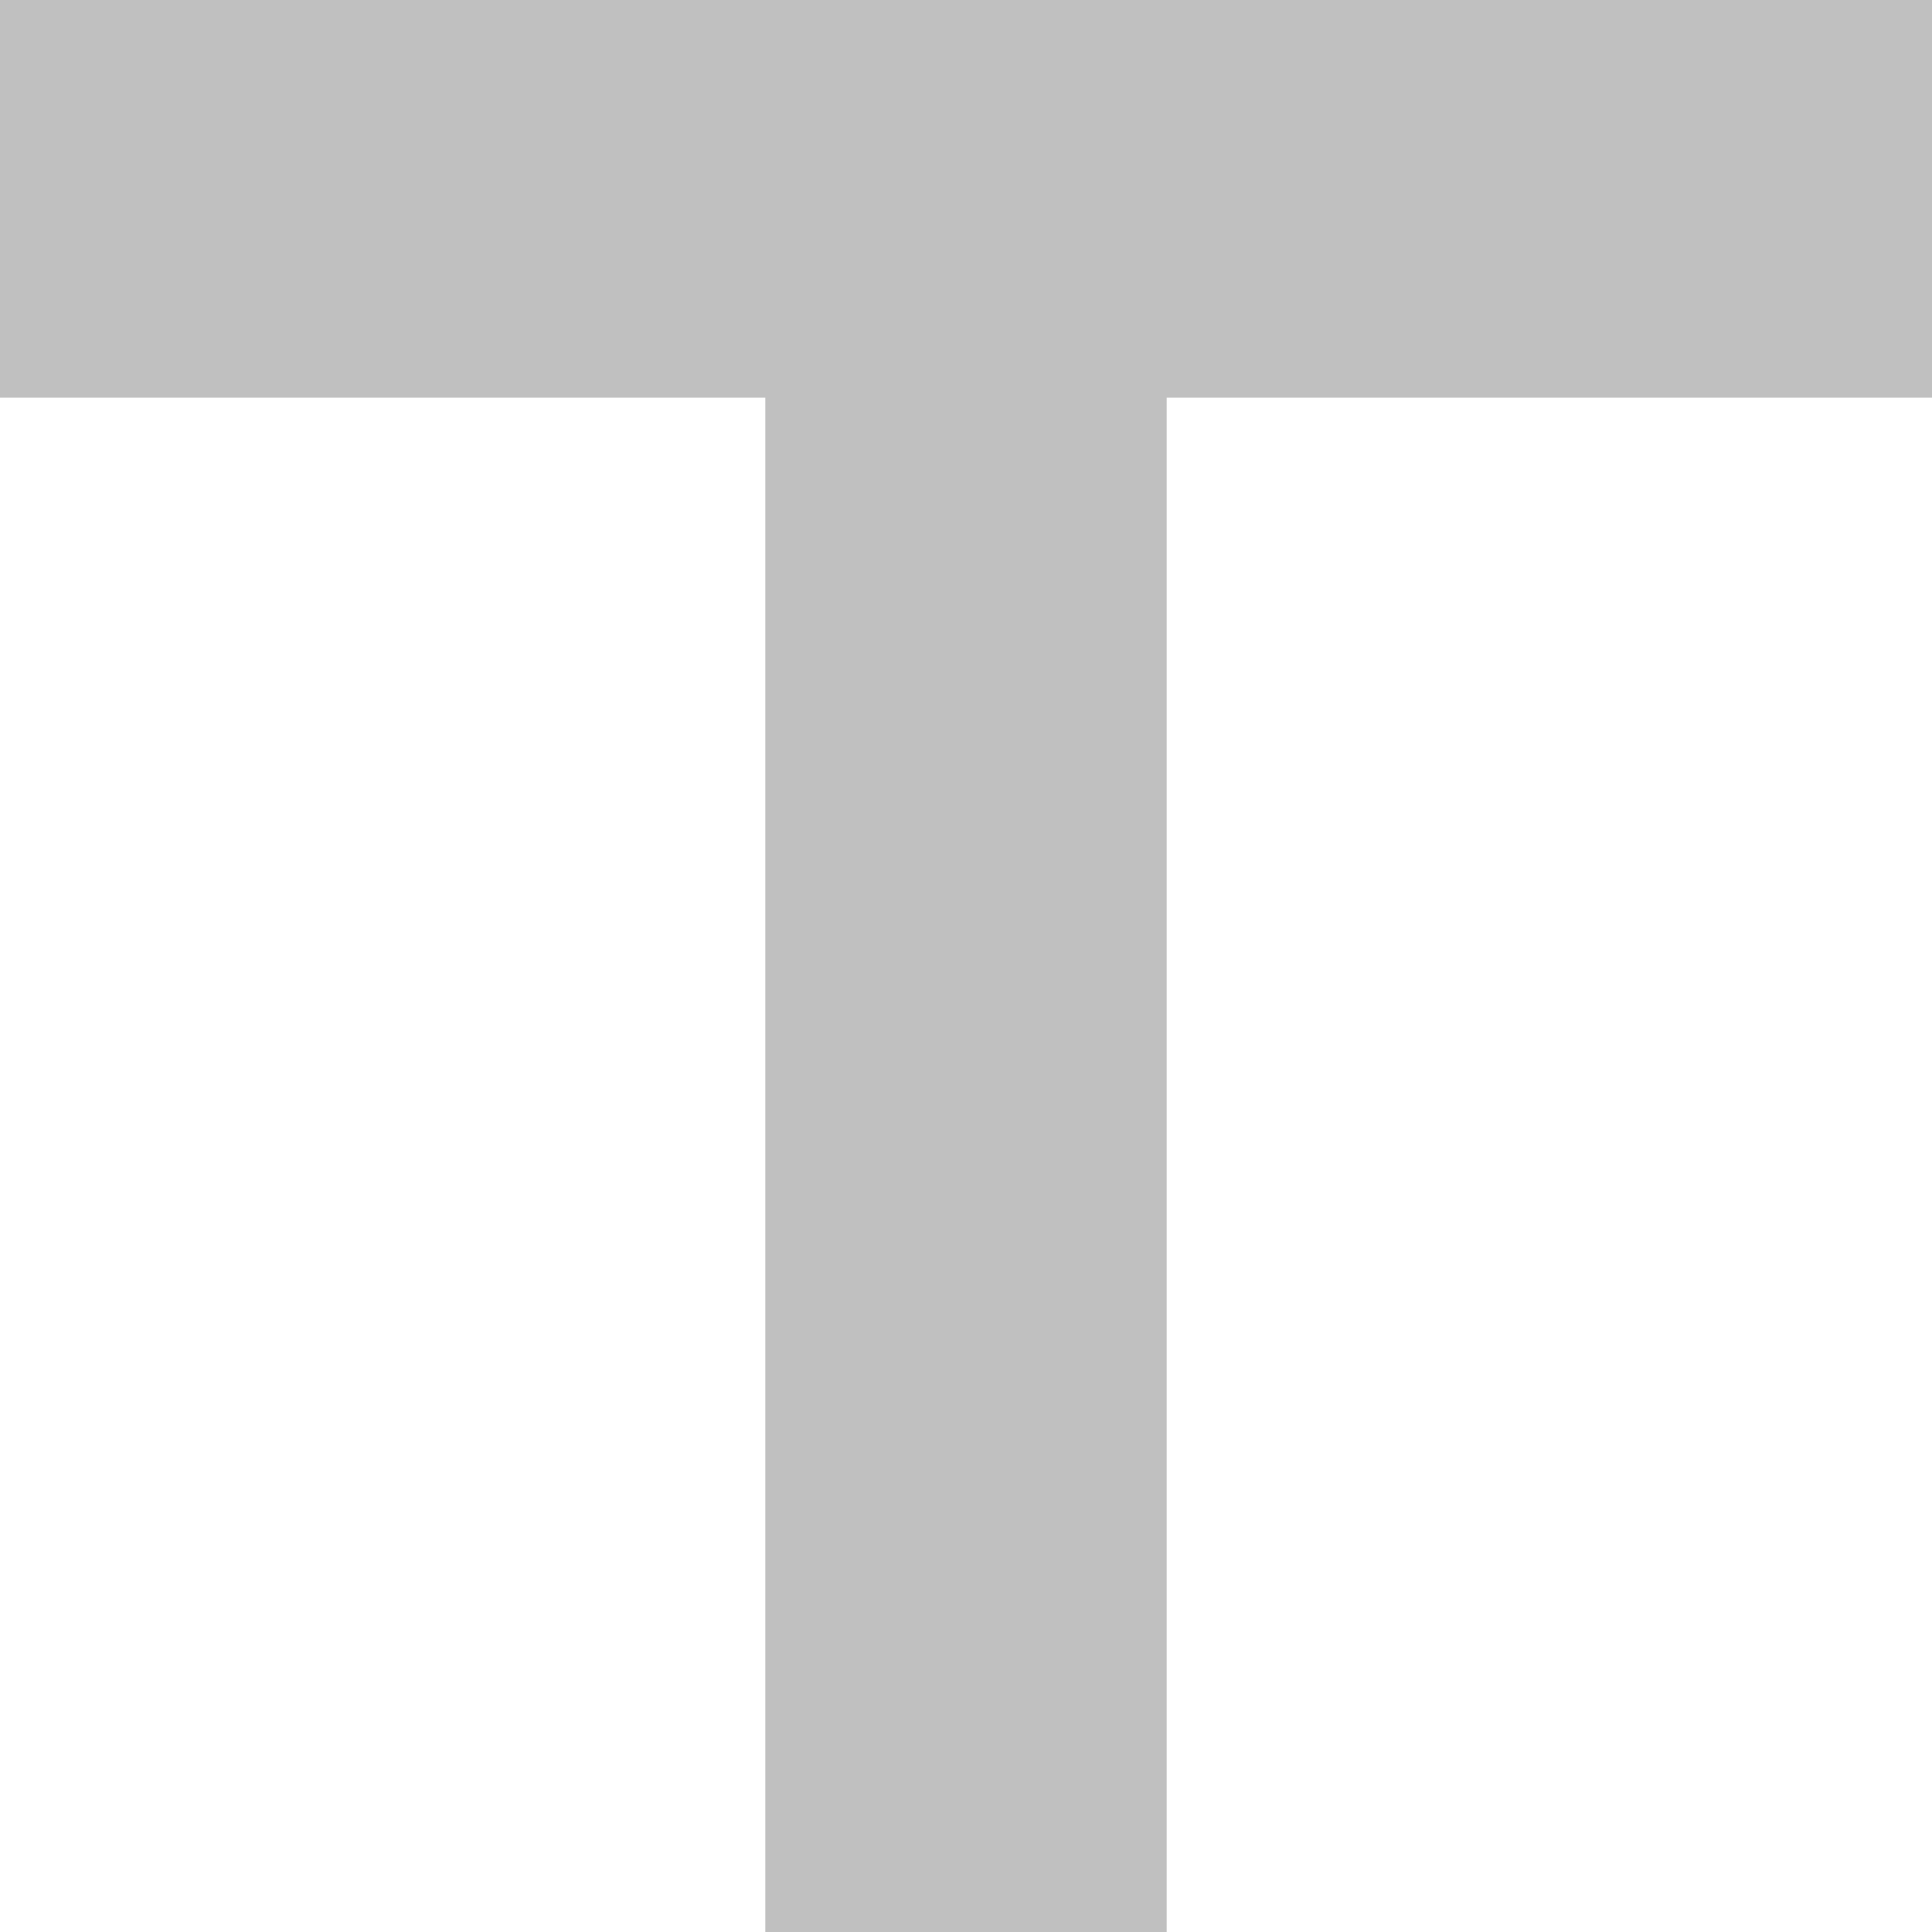 <?xml version="1.0" encoding="UTF-8" standalone="no"?>
<svg xmlns:xlink="http://www.w3.org/1999/xlink" height="25.75px" width="25.75px" xmlns="http://www.w3.org/2000/svg">
  <g transform="matrix(1.0, 0.0, 0.0, 1.0, 12.9, 12.85)">
    <path d="M-2.7 12.9 L-2.7 -7.55 -12.9 -7.55 -12.9 -12.9 12.9 -12.9 12.9 -7.55 2.65 -7.55 2.65 12.9 -2.7 12.9" fill="#c0c0c0" fill-rule="evenodd" stroke="none"/>
  </g>
</svg>

